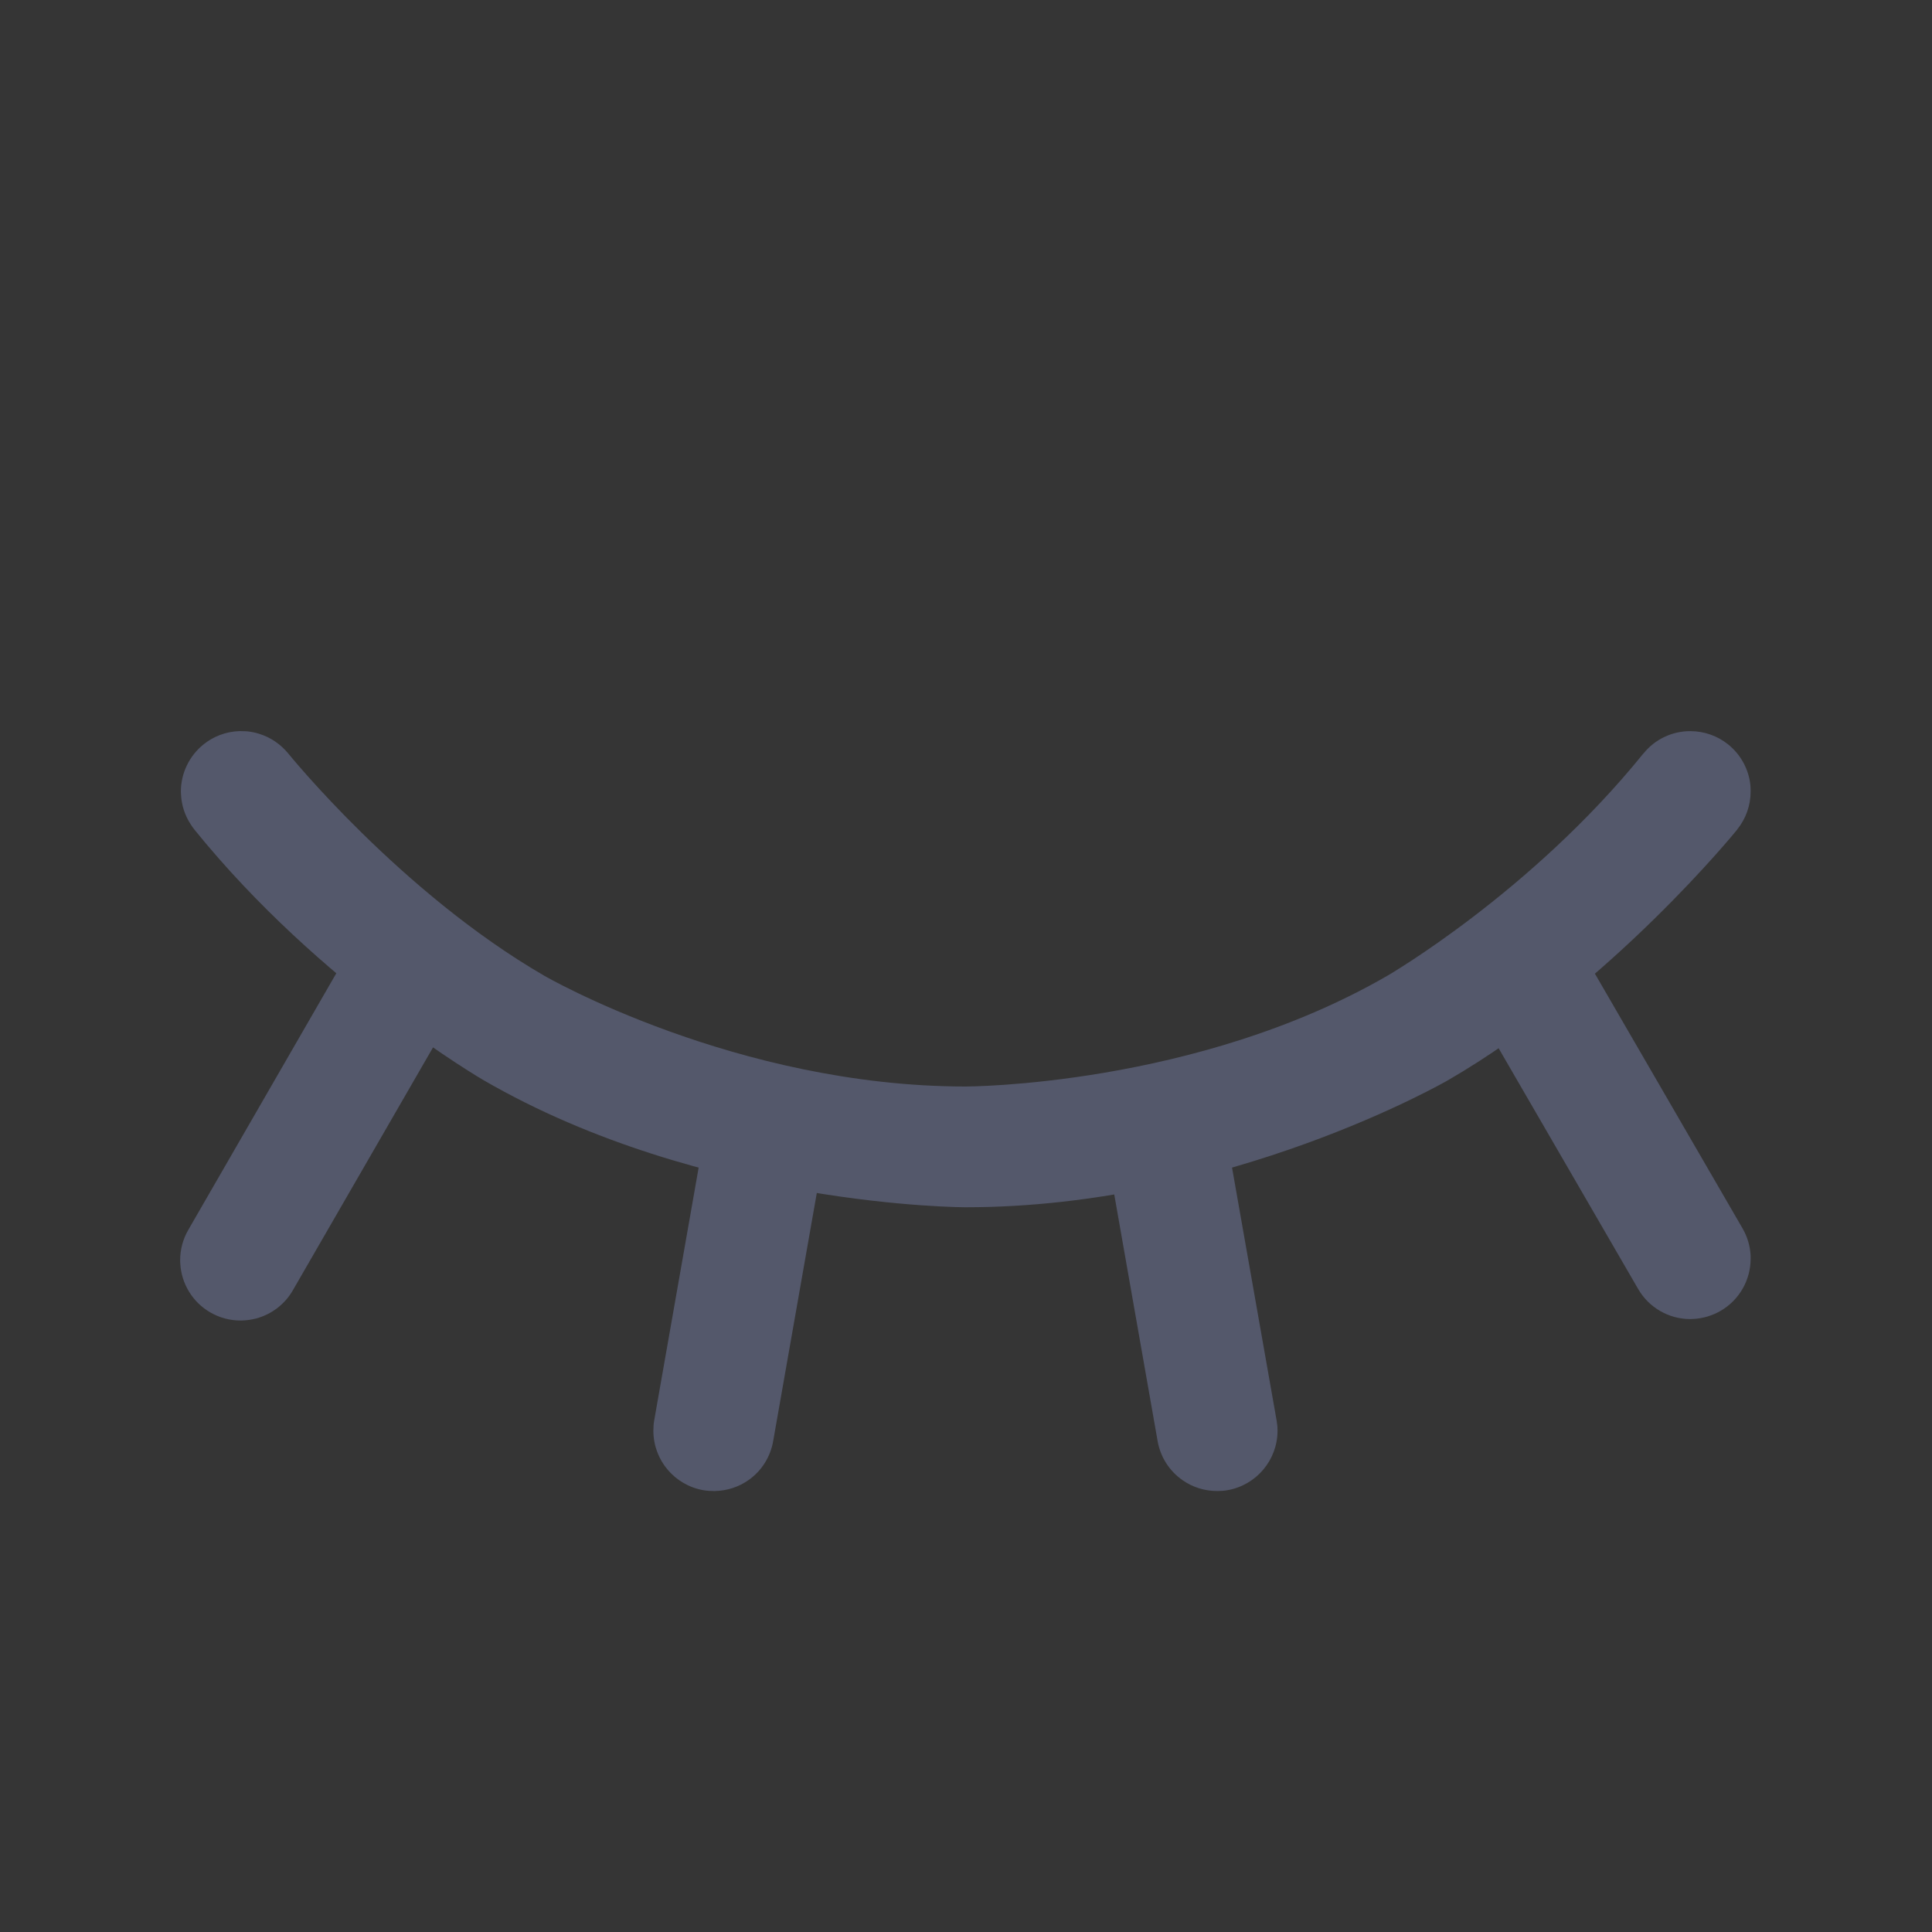 <svg width="16" height="16" viewBox="0 0 16 16" fill="none" xmlns="http://www.w3.org/2000/svg">
<rect x="0" y="0" width="16" height="16" fill="#333333" stroke="none"/>
<g clip-path="url(#clip0_629_43746)">
<rect width="16" height="16" fill="white" fill-opacity="0.01"/>
<path d="M12.135 8.205L13.566 10.674C13.655 10.829 13.82 10.924 13.998 10.924C14.007 10.924 14.014 10.923 14.023 10.923C14.102 10.919 14.18 10.896 14.249 10.856C14.403 10.767 14.498 10.602 14.498 10.424C14.498 10.415 14.498 10.407 14.498 10.399C14.494 10.32 14.471 10.242 14.431 10.173L13 7.704C12.91 7.55 12.745 7.455 12.567 7.455C12.559 7.455 12.551 7.455 12.543 7.455C12.463 7.459 12.386 7.482 12.316 7.522C12.162 7.612 12.067 7.776 12.067 7.955C12.067 7.963 12.067 7.971 12.068 7.979C12.072 8.059 12.095 8.136 12.135 8.205Z" fill="#54586B"/>
<path d="M9.144 9.416L9.587 11.935C9.61 12.066 9.684 12.182 9.793 12.258C9.877 12.317 9.977 12.348 10.08 12.348L10.082 12.348C10.11 12.348 10.139 12.346 10.166 12.341C10.405 12.299 10.58 12.091 10.58 11.848L10.58 11.847C10.58 11.818 10.577 11.79 10.572 11.762L10.128 9.243C10.105 9.112 10.031 8.996 9.923 8.92C9.839 8.861 9.739 8.83 9.636 8.83L9.634 8.83C9.605 8.83 9.577 8.832 9.549 8.837C9.419 8.86 9.302 8.934 9.226 9.043C9.168 9.127 9.136 9.227 9.136 9.33L9.136 9.332C9.136 9.36 9.139 9.389 9.144 9.416Z" fill="#54586B"/>
<path d="M5.862 9.237L5.418 11.762C5.413 11.79 5.411 11.819 5.411 11.848L5.411 11.853C5.413 12.094 5.587 12.299 5.824 12.341C5.853 12.346 5.882 12.348 5.911 12.348L5.921 12.348C6.02 12.346 6.117 12.315 6.198 12.258C6.307 12.182 6.38 12.066 6.403 11.935L6.847 9.41C6.852 9.382 6.855 9.352 6.855 9.323L6.855 9.313C6.853 9.214 6.821 9.118 6.764 9.036C6.688 8.928 6.572 8.854 6.441 8.831C6.413 8.826 6.384 8.823 6.355 8.823L6.35 8.823C6.109 8.826 5.904 8.999 5.862 9.237Z" fill="#54586B"/>
<path d="M2.99 7.705L1.559 10.186C1.515 10.262 1.492 10.348 1.492 10.436C1.492 10.445 1.492 10.455 1.493 10.464C1.502 10.632 1.596 10.785 1.742 10.869C1.818 10.913 1.904 10.936 1.992 10.936L2.001 10.936C2.042 10.935 2.083 10.929 2.122 10.919C2.25 10.884 2.359 10.801 2.425 10.686L3.857 8.205C3.9 8.129 3.923 8.042 3.923 7.955C3.923 7.945 3.923 7.936 3.923 7.927C3.913 7.758 3.819 7.606 3.673 7.522C3.597 7.478 3.511 7.455 3.423 7.455C3.414 7.455 3.405 7.455 3.396 7.455C3.227 7.465 3.075 7.559 2.99 7.705Z" fill="#54586B"/>
<path d="M14.387 6.87C14.387 6.869 14.387 6.869 14.387 6.869C14.459 6.78 14.498 6.669 14.498 6.555L14.498 6.55C14.498 6.534 14.497 6.518 14.496 6.502C14.482 6.37 14.416 6.249 14.313 6.166C14.224 6.094 14.113 6.055 13.998 6.055L13.997 6.055C13.847 6.055 13.704 6.123 13.61 6.241C13.609 6.241 13.609 6.241 13.609 6.241C12.679 7.392 11.489 8.081 11.489 8.081C9.904 8.998 7.998 8.998 7.998 8.998C6.093 8.998 4.508 8.081 4.508 8.081C3.318 7.392 2.388 6.241 2.388 6.241C2.325 6.164 2.241 6.106 2.146 6.077C2.115 6.067 2.084 6.061 2.051 6.057C2.034 6.056 2.016 6.055 1.998 6.055C1.992 6.055 1.985 6.055 1.979 6.055C1.871 6.059 1.768 6.098 1.684 6.166C1.567 6.261 1.498 6.404 1.498 6.555C1.498 6.563 1.499 6.571 1.499 6.579C1.503 6.668 1.531 6.753 1.58 6.828C1.589 6.842 1.599 6.856 1.609 6.869C2.656 8.165 4.007 8.947 4.007 8.947C5.824 9.998 7.998 9.998 7.998 9.998C10.173 9.998 11.99 8.947 11.99 8.947C13.34 8.165 14.387 6.87 14.387 6.87Z" fill="#54586B"/>
</g>
<defs>
<clipPath id="clip0_629_43746">
<rect width="16" height="16" fill="white"/>
</clipPath>
</defs>
</svg>
